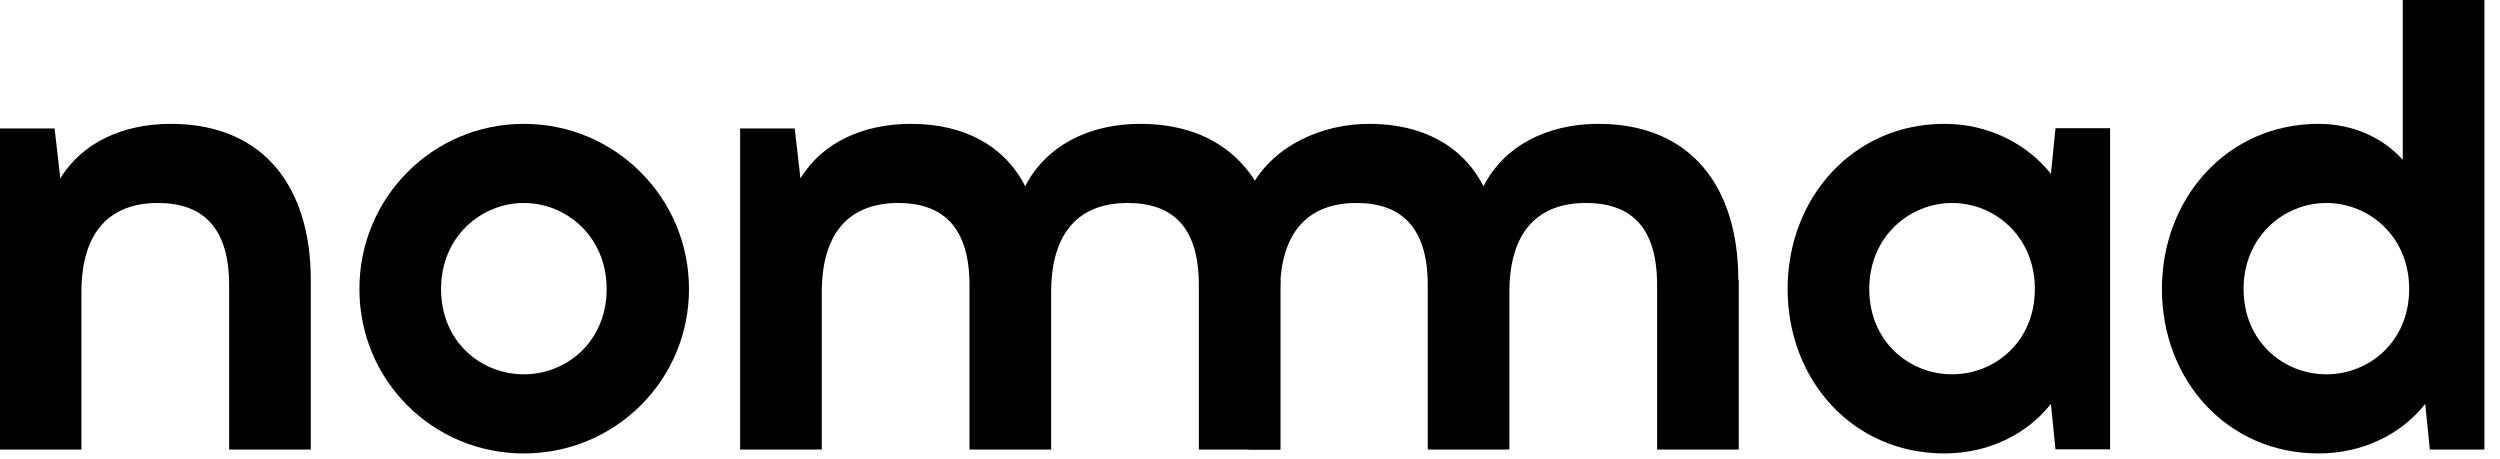 <?xml version="1.0" encoding="UTF-8"?> <svg xmlns="http://www.w3.org/2000/svg" width="109" height="20" viewBox="0 0 109 20" fill="none"><g clip-path="url(#clip0_3732_1412)"><path d="M13.55 12.21V19.6H9.99V12.43C9.99 9.83 8.76 8.85 6.88 8.85C4.84 8.85 3.55 10.05 3.55 12.74V19.6H0V5.6H2.38L2.63 7.78C3.58 6.21 5.37 5.4 7.45 5.4C11.48 5.4 13.55 8.14 13.55 12.2V12.21Z" fill="black"></path><path d="M30.04 12.6C30.04 16.58 26.82 19.77 22.84 19.77C18.86 19.77 15.67 16.58 15.67 12.6C15.67 8.62 18.86 5.4 22.84 5.4C26.82 5.4 30.04 8.62 30.04 12.6ZM19.23 12.6C19.23 14.9 20.97 16.32 22.84 16.32C24.71 16.32 26.45 14.89 26.45 12.6C26.45 10.31 24.69 8.85 22.84 8.85C20.99 8.85 19.23 10.31 19.23 12.6Z" fill="black"></path><path d="M55.83 12.21V19.6H52.27V12.43C52.27 9.83 51.07 8.85 49.16 8.85C47.12 8.85 45.83 10.05 45.83 12.74V19.6H42.27V12.43C42.27 9.83 41.04 8.85 39.16 8.85C37.12 8.85 35.83 10.05 35.83 12.74V19.6H32.27V5.6H34.65L34.9 7.78C35.85 6.21 37.64 5.4 39.72 5.4C42.07 5.4 43.81 6.38 44.7 8.12C45.6 6.36 47.47 5.4 49.71 5.4C53.74 5.4 55.81 8.14 55.81 12.2L55.83 12.21Z" fill="black"></path><path d="M75.81 12.21V19.6H72.25V12.43C72.25 9.83 71.05 8.85 69.14 8.85C67.1 8.85 65.81 10.05 65.81 12.74V19.6H62.25V12.43C62.25 9.83 61.02 8.85 59.14 8.85C57.1 8.85 55.81 10.05 55.81 12.74V19.6H54.44L54.59 8.08C55.57 6.34 57.63 5.4 59.7 5.4C62.05 5.4 63.79 6.38 64.68 8.12C65.58 6.36 67.45 5.4 69.69 5.4C73.72 5.4 75.79 8.14 75.79 12.2L75.81 12.21Z" fill="black"></path><path d="M89.62 19.6L89.42 17.61C88.38 18.93 86.7 19.77 84.77 19.77C80.79 19.77 77.94 16.58 77.94 12.6C77.94 8.62 80.8 5.4 84.77 5.4C86.7 5.4 88.38 6.27 89.42 7.58L89.62 5.59H92V19.59H89.62V19.6ZM88.72 12.6C88.72 10.3 86.96 8.85 85.11 8.85C83.26 8.85 81.5 10.31 81.5 12.6C81.5 14.89 83.24 16.32 85.11 16.32C86.98 16.32 88.72 14.89 88.72 12.6Z" fill="black"></path><path d="M105.94 19.6L105.74 17.61C104.7 18.93 103.02 19.77 101.09 19.77C97.11 19.77 94.26 16.58 94.26 12.6C94.26 8.62 97.12 5.4 101.09 5.4C102.6 5.4 103.92 6.02 104.76 6.97V0H108.32V19.6H105.94ZM105.04 12.6C105.04 10.3 103.28 8.85 101.43 8.85C99.58 8.85 97.82 10.31 97.82 12.6C97.82 14.89 99.56 16.32 101.43 16.32C103.3 16.32 105.04 14.89 105.04 12.6Z" fill="black"></path></g><defs><clipPath id="clip0_3732_1412"><rect width="108.32" height="19.77" fill="white"></rect></clipPath></defs></svg> 